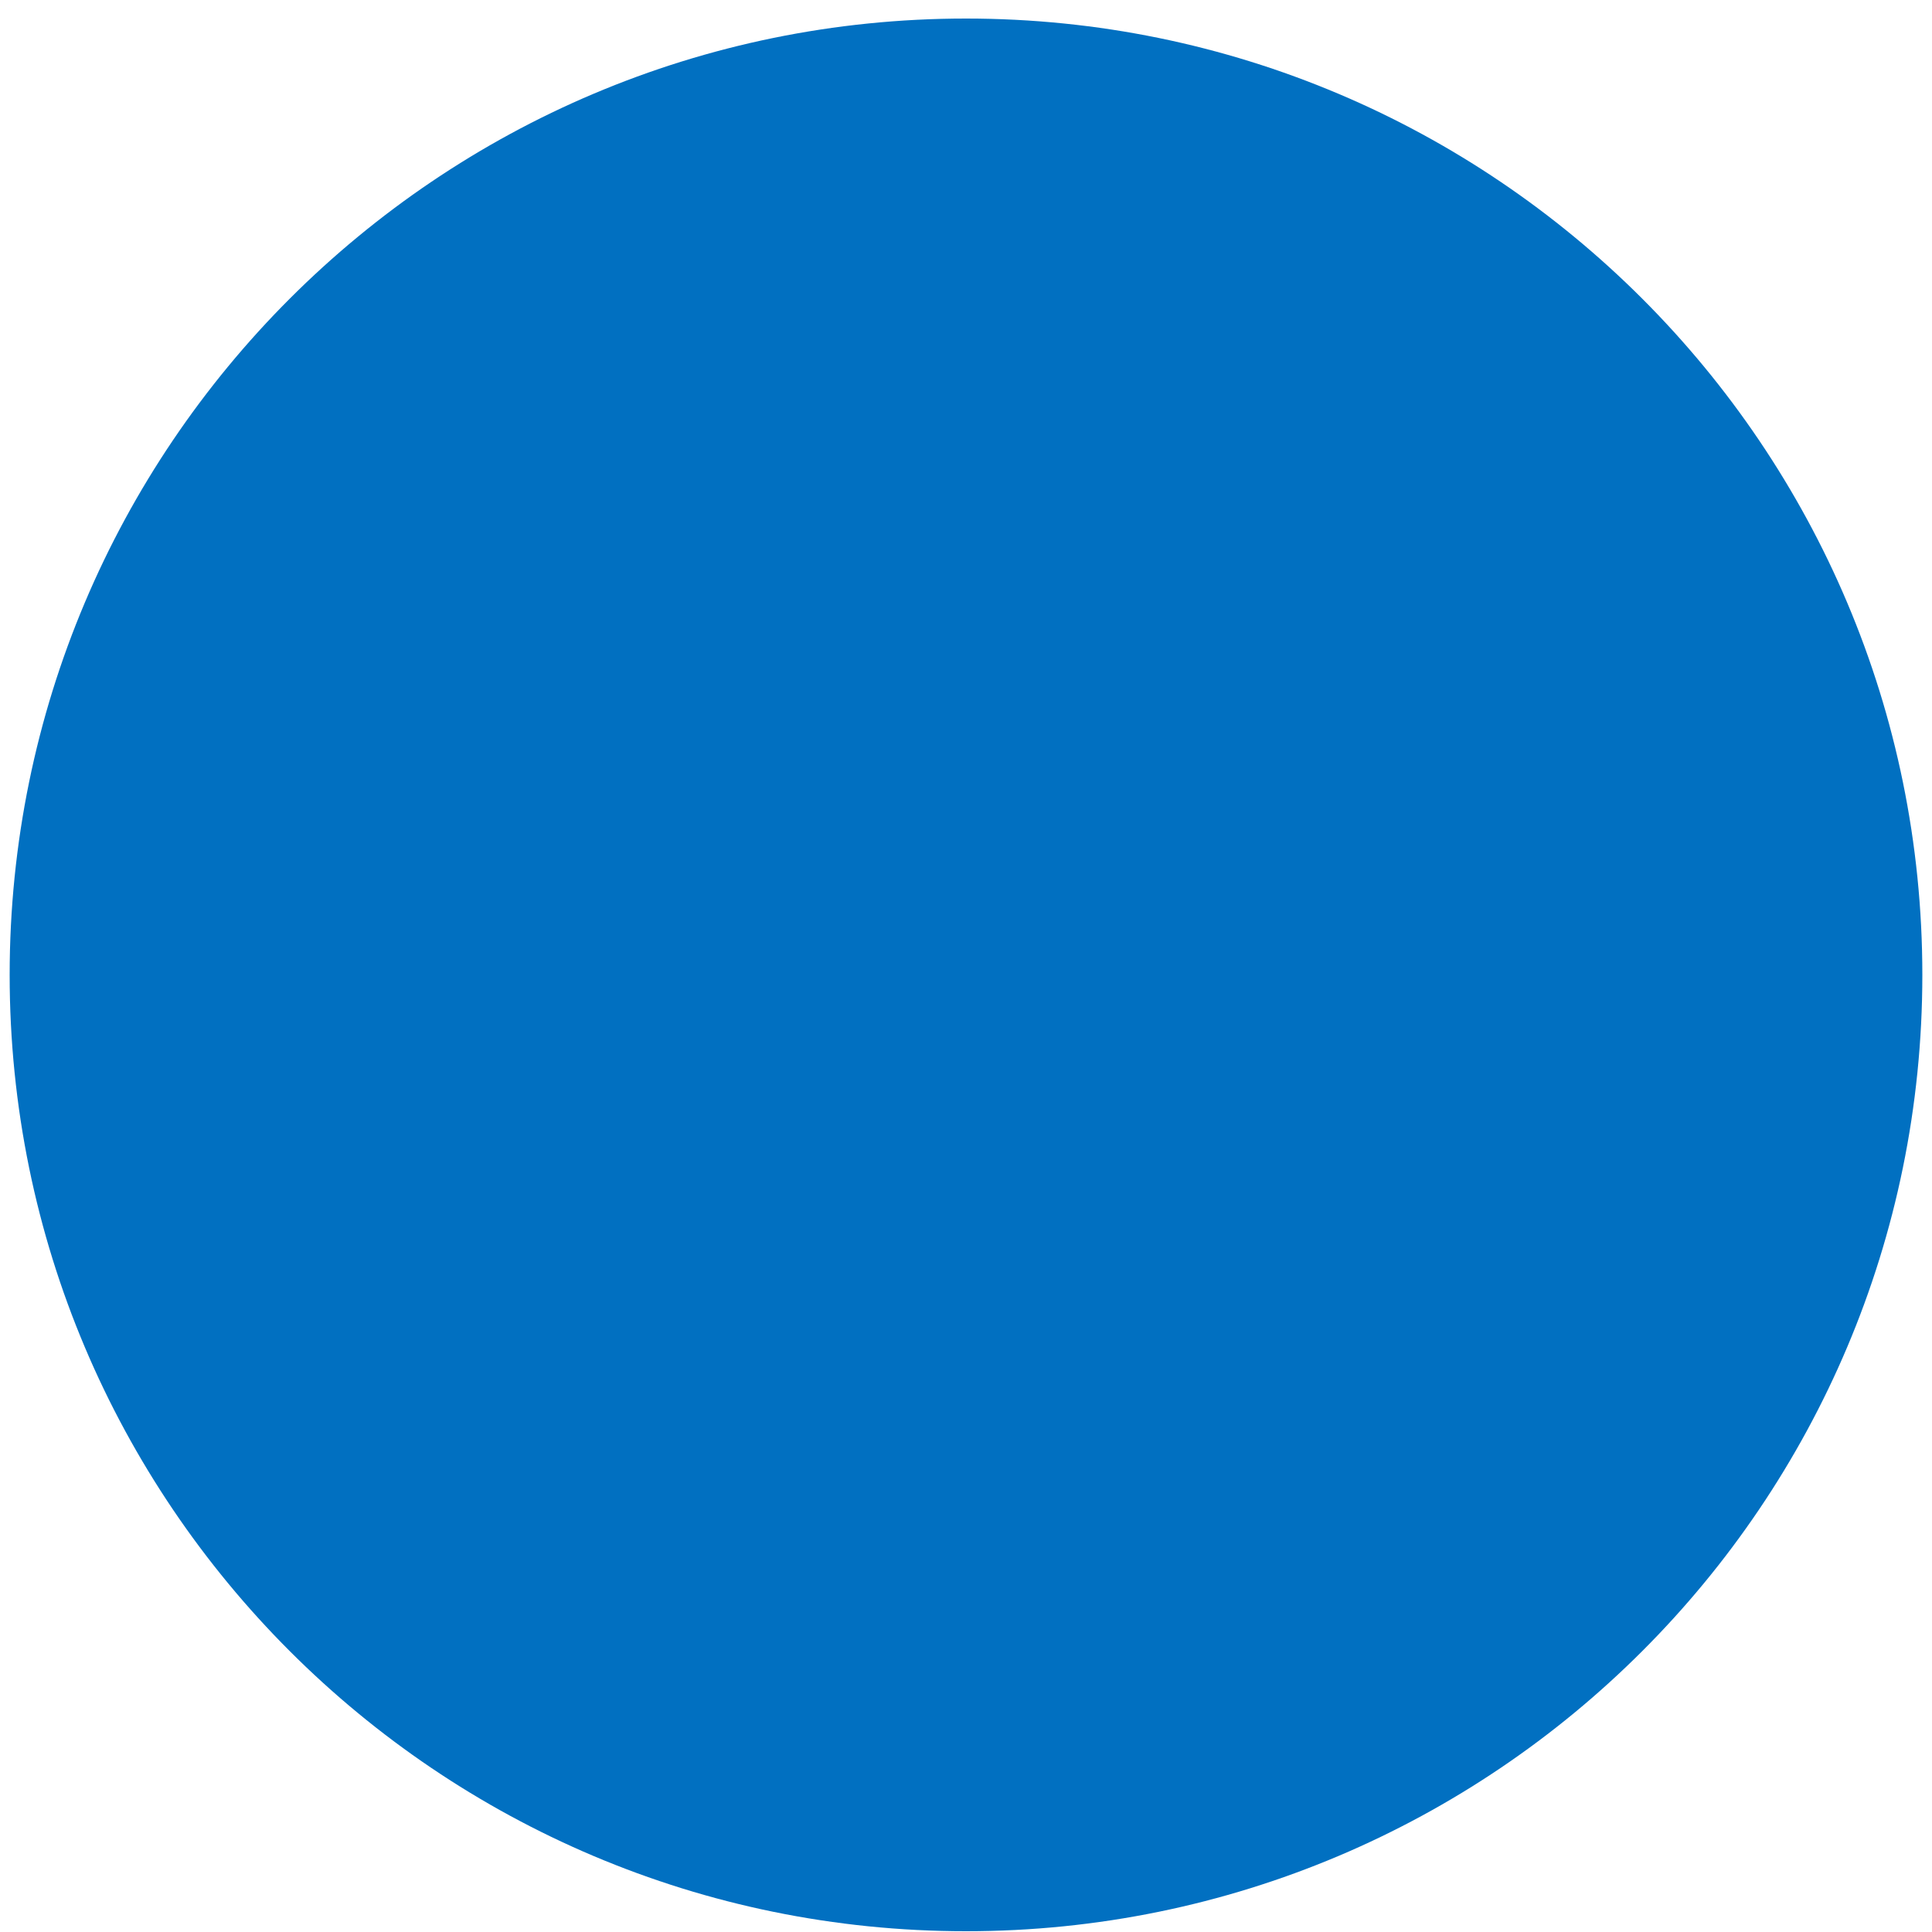 <svg width="100" height="100" viewBox="0 0 100 100" fill="none" xmlns="http://www.w3.org/2000/svg">
<g clip-path="url(#clip0_2708_2911)">
<path d="M50 99.96C77.338 99.96 99.5 77.799 99.5 50.46C99.5 23.122 77.338 0.96 50 0.96C22.662 0.96 0.5 23.122 0.5 50.46C0.5 77.799 22.662 99.96 50 99.96Z" fill="#0170C1"/>
</g>
<defs>
<clipPath id="clip0_2708_2911">
<rect width="100" height="100" fill="white"/>
</clipPath>
</defs>
</svg>
